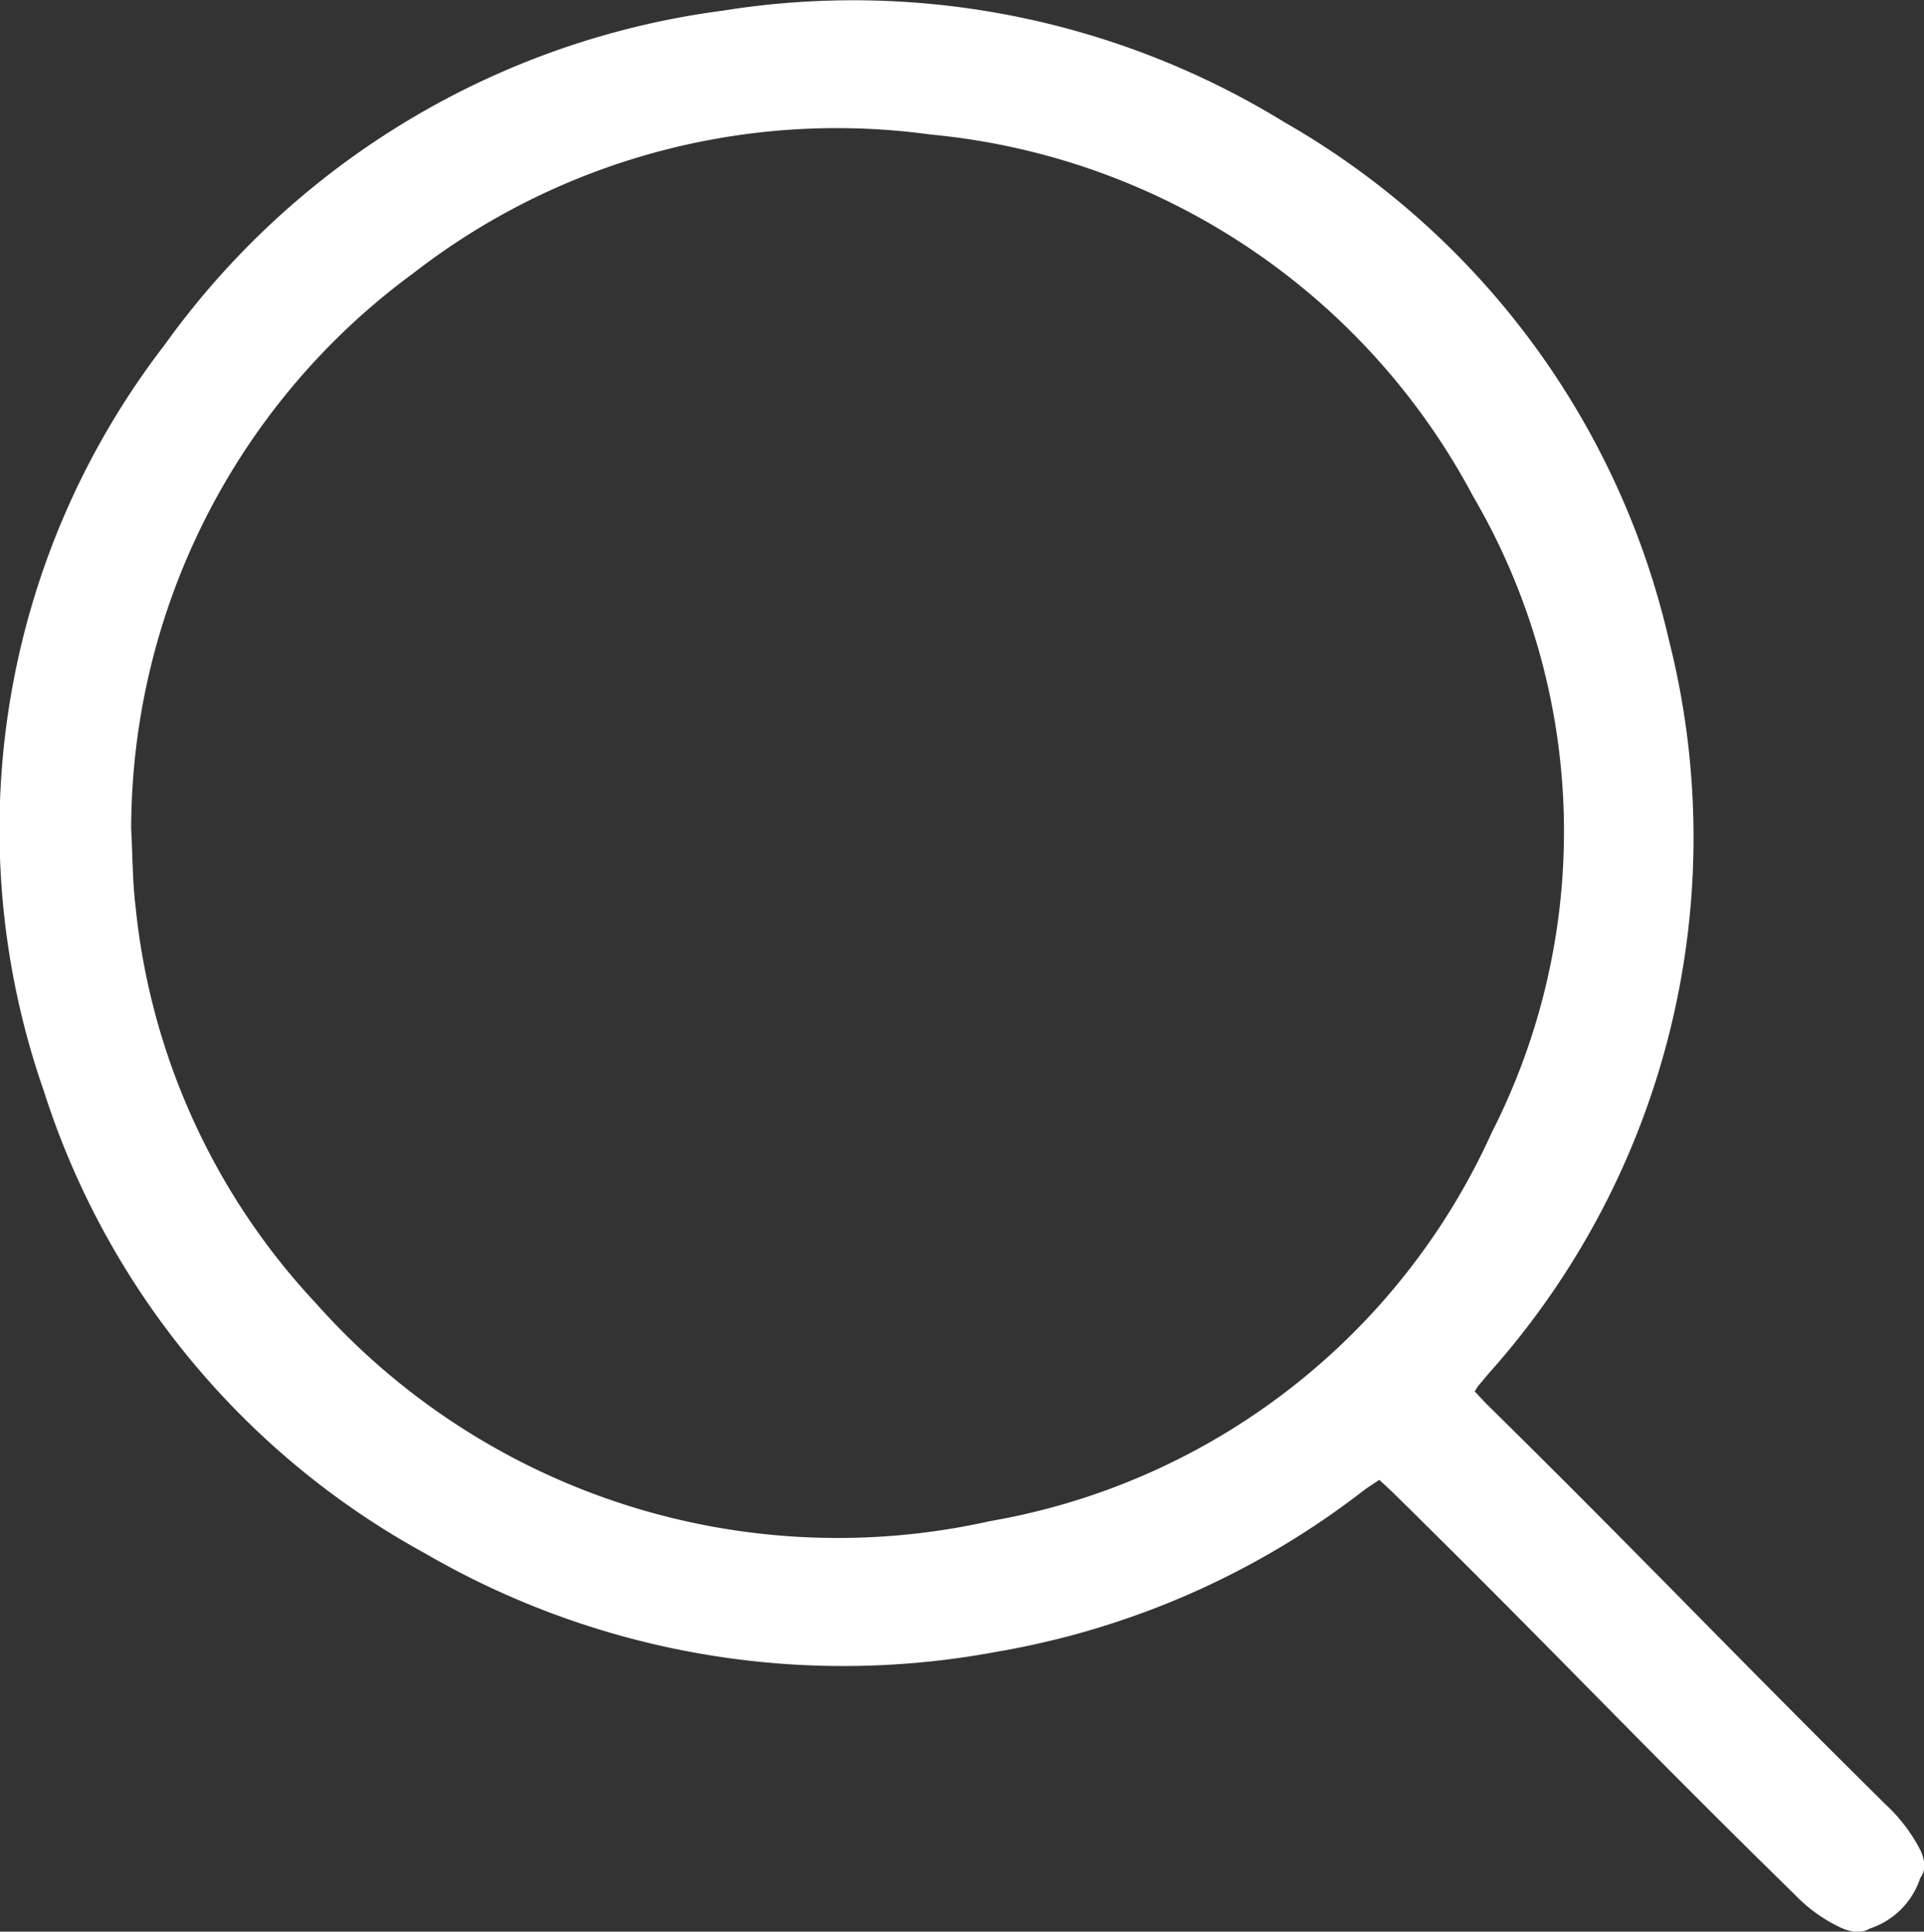 <svg xmlns="http://www.w3.org/2000/svg" width="19.141" height="19.214" viewBox="0 0 19.141 19.214">
  <rect x="0" y="0" width="19.141" height="19.214" fill="#333333" stroke="none"/>
  <path id="search" d="M-662.372-73.768a1.522,1.522,0,0,1-.455-.322c-1.642-1.607-2.371-2.4-4.009-4.01-.041-.04-.085-.079-.135-.126-.056.038-.111.072-.161.11a8.223,8.223,0,0,1-3.644,1.6,8.286,8.286,0,0,1-5.687-.978,8.02,8.02,0,0,1-3.794-4.6,7.893,7.893,0,0,1,1.2-7.419,8.127,8.127,0,0,1,5.555-3.327,8.193,8.193,0,0,1,5.586,1.109,8,8,0,0,1,3.826,5.15,7.994,7.994,0,0,1-1.785,7.288l-.113.134a.582.582,0,0,0-.033.054c.038.04.079.086.123.13,1.623,1.6,2.342,2.373,3.961,3.975a1.641,1.641,0,0,1,.349.458c.087.183,0,.273,0,.273a.787.787,0,0,1-.508.508S-662.19-73.688-662.372-73.768Zm-17.016-10.937c.015.29.014.532.043.77a6.765,6.765,0,0,0,1.8,3.958,6.939,6.939,0,0,0,6.7,2.162,6.736,6.736,0,0,0,4.992-3.864,6.6,6.6,0,0,0-.184-6.329,6.835,6.835,0,0,0-5.4-3.6,6.868,6.868,0,0,0-5.143,1.379A6.867,6.867,0,0,0-679.388-84.705Z" transform="translate(680.693 92.946)" fill="#fff"/>
</svg>
